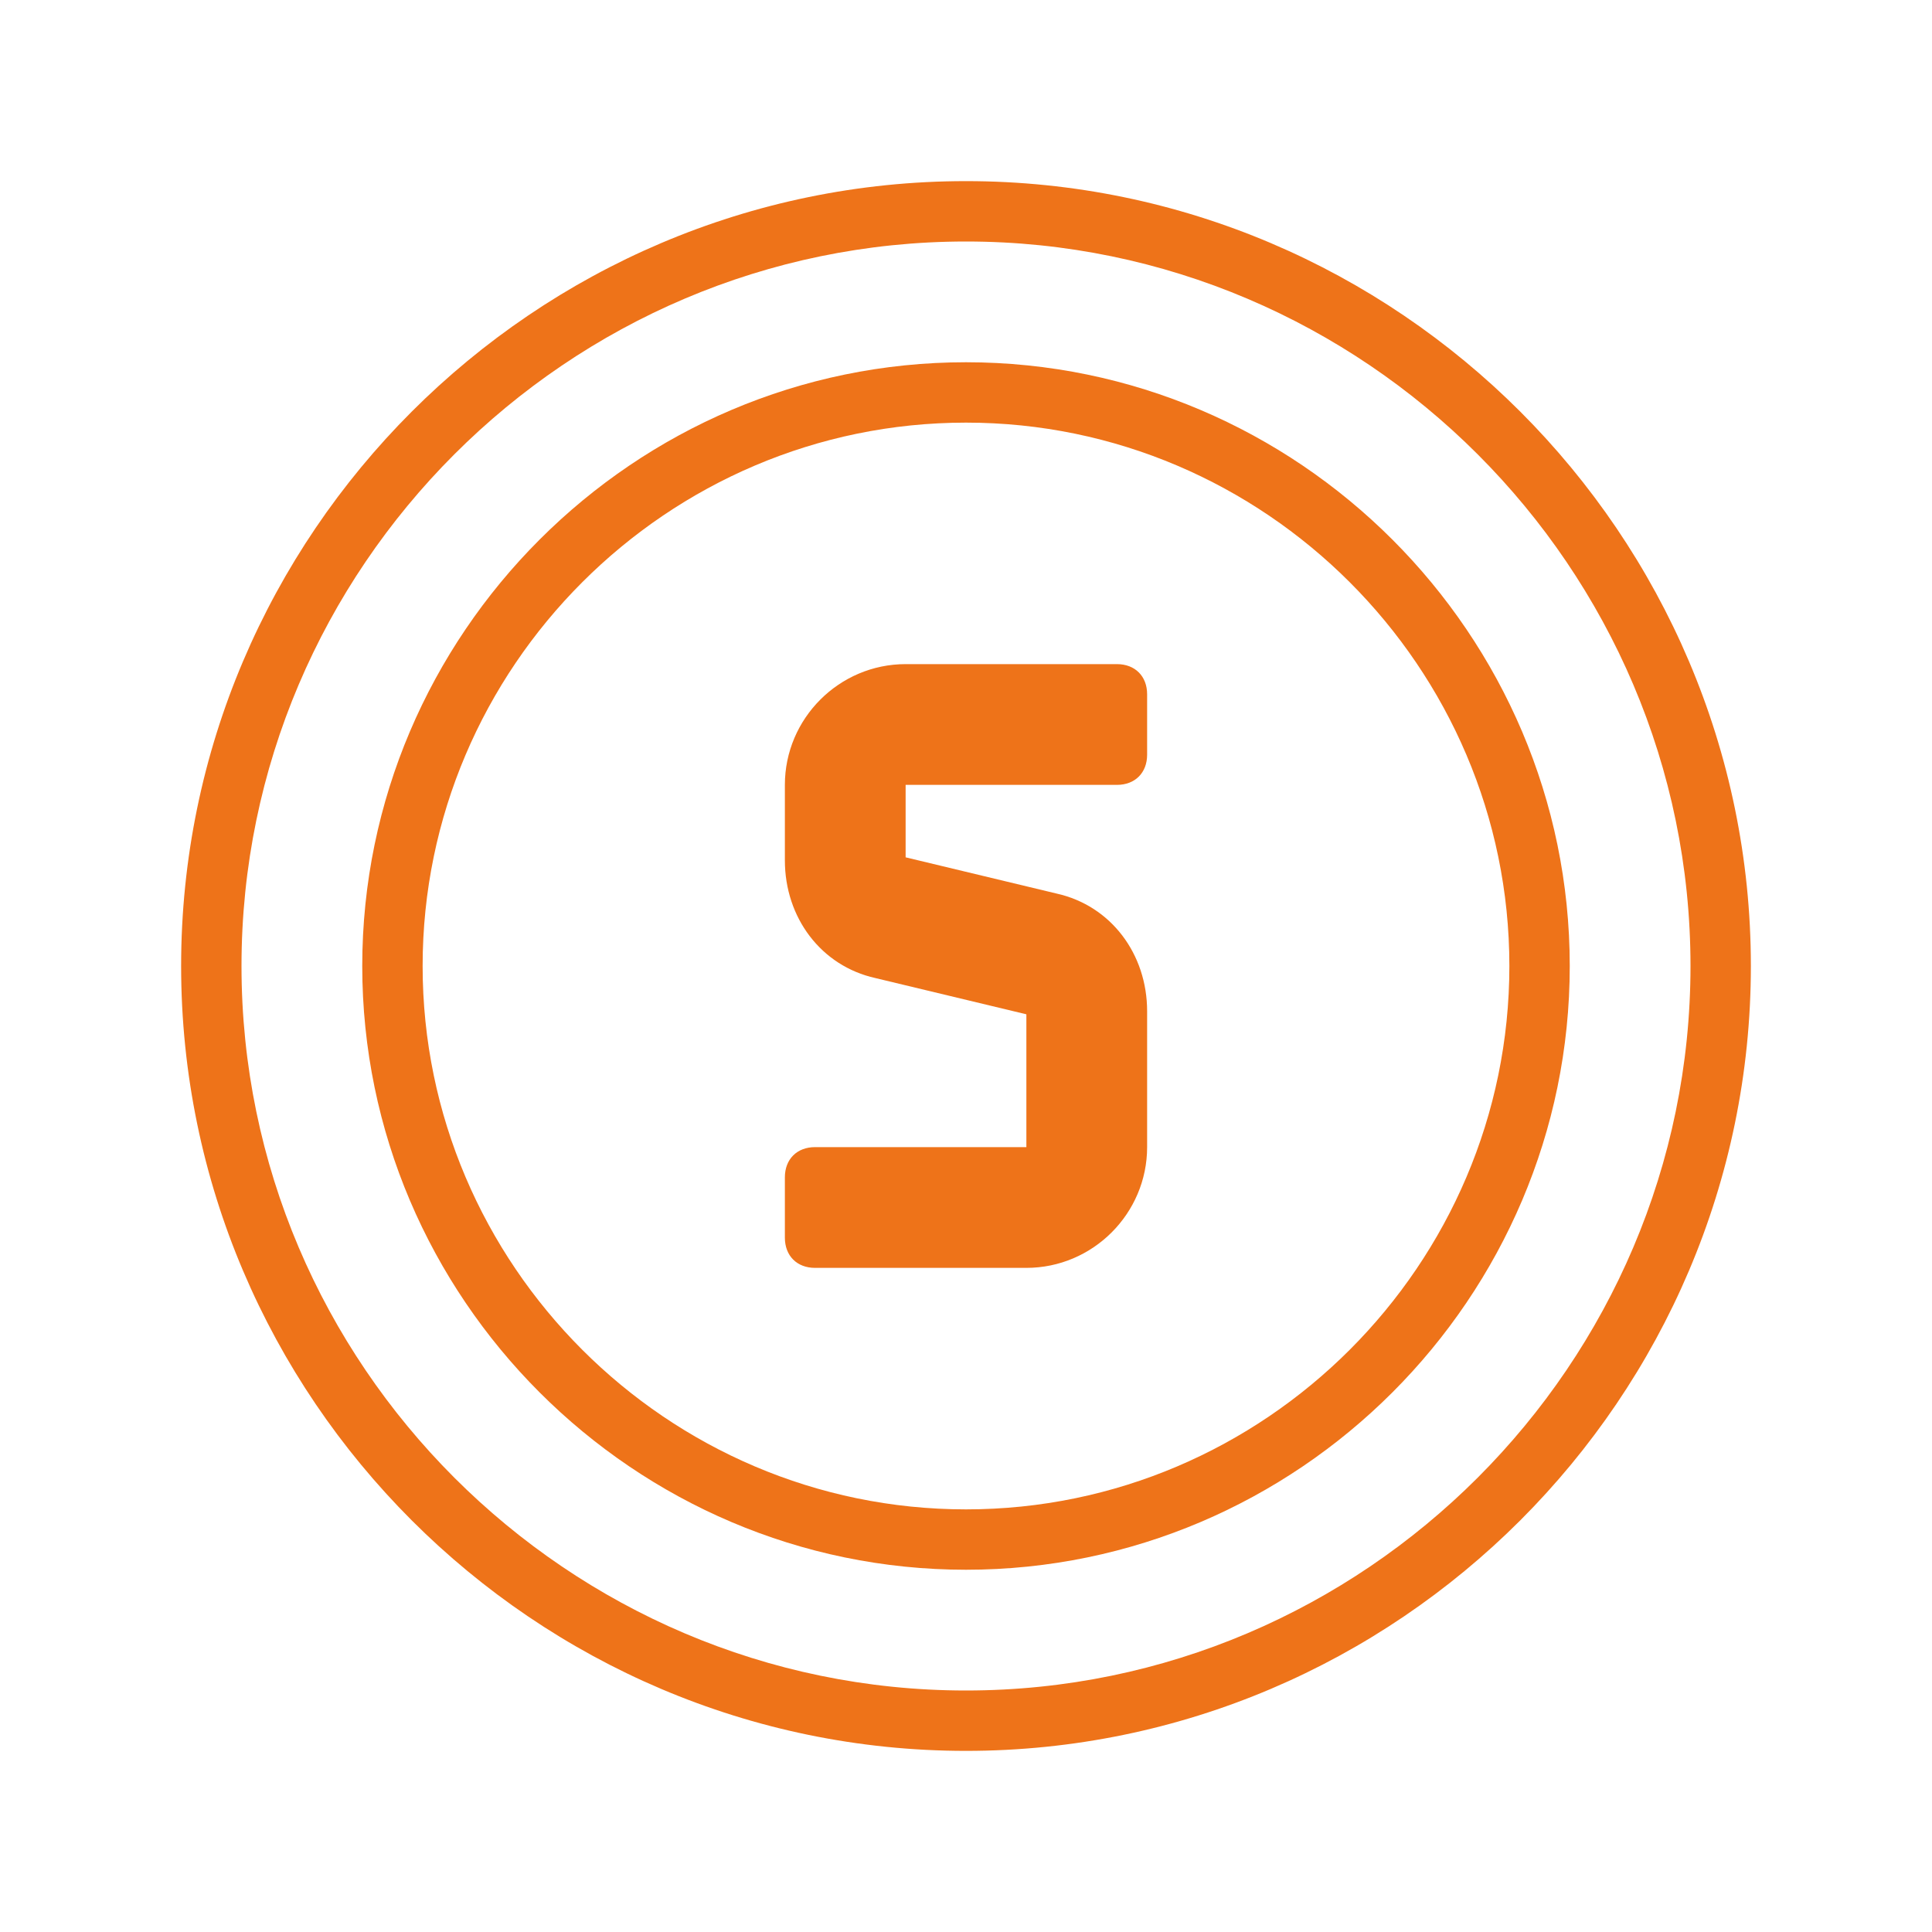 <svg xmlns="http://www.w3.org/2000/svg" xmlns:xlink="http://www.w3.org/1999/xlink" id="Calque_1" x="0px" y="0px" viewBox="0 0 64 64" style="enable-background:new 0 0 64 64;" xml:space="preserve"><style type="text/css">	.st0{fill:#EE7319;}</style><path class="st0" d="M32,58C17.7,58,6,46.3,6,32S17.7,6,32,6s26,11.7,26,26S46.3,58,32,58z M32,8C18.8,8,8,18.8,8,32s10.8,24,24,24 s24-10.8,24-24S45.2,8,32,8z"></path><path class="st0" d="M32,52c-11,0-20-9-20-20s9-20,20-20s20,9,20,20S43,52,32,52z M32,14c-9.9,0-18,8.1-18,18s8.1,18,18,18 s18-8.1,18-18S41.9,14,32,14z"></path><path class="st0" d="M34,42h-7c-0.6,0-1-0.4-1-1v-2c0-0.6,0.4-1,1-1h7v-4.4l-5-1.2c-1.8-0.4-3-2-3-3.9V26c0-2.2,1.8-4,4-4h7 c0.6,0,1,0.4,1,1v2c0,0.6-0.4,1-1,1h-7v2.4l5,1.2c1.8,0.4,3,2,3,3.9V38C38,40.2,36.2,42,34,42z"></path></svg>